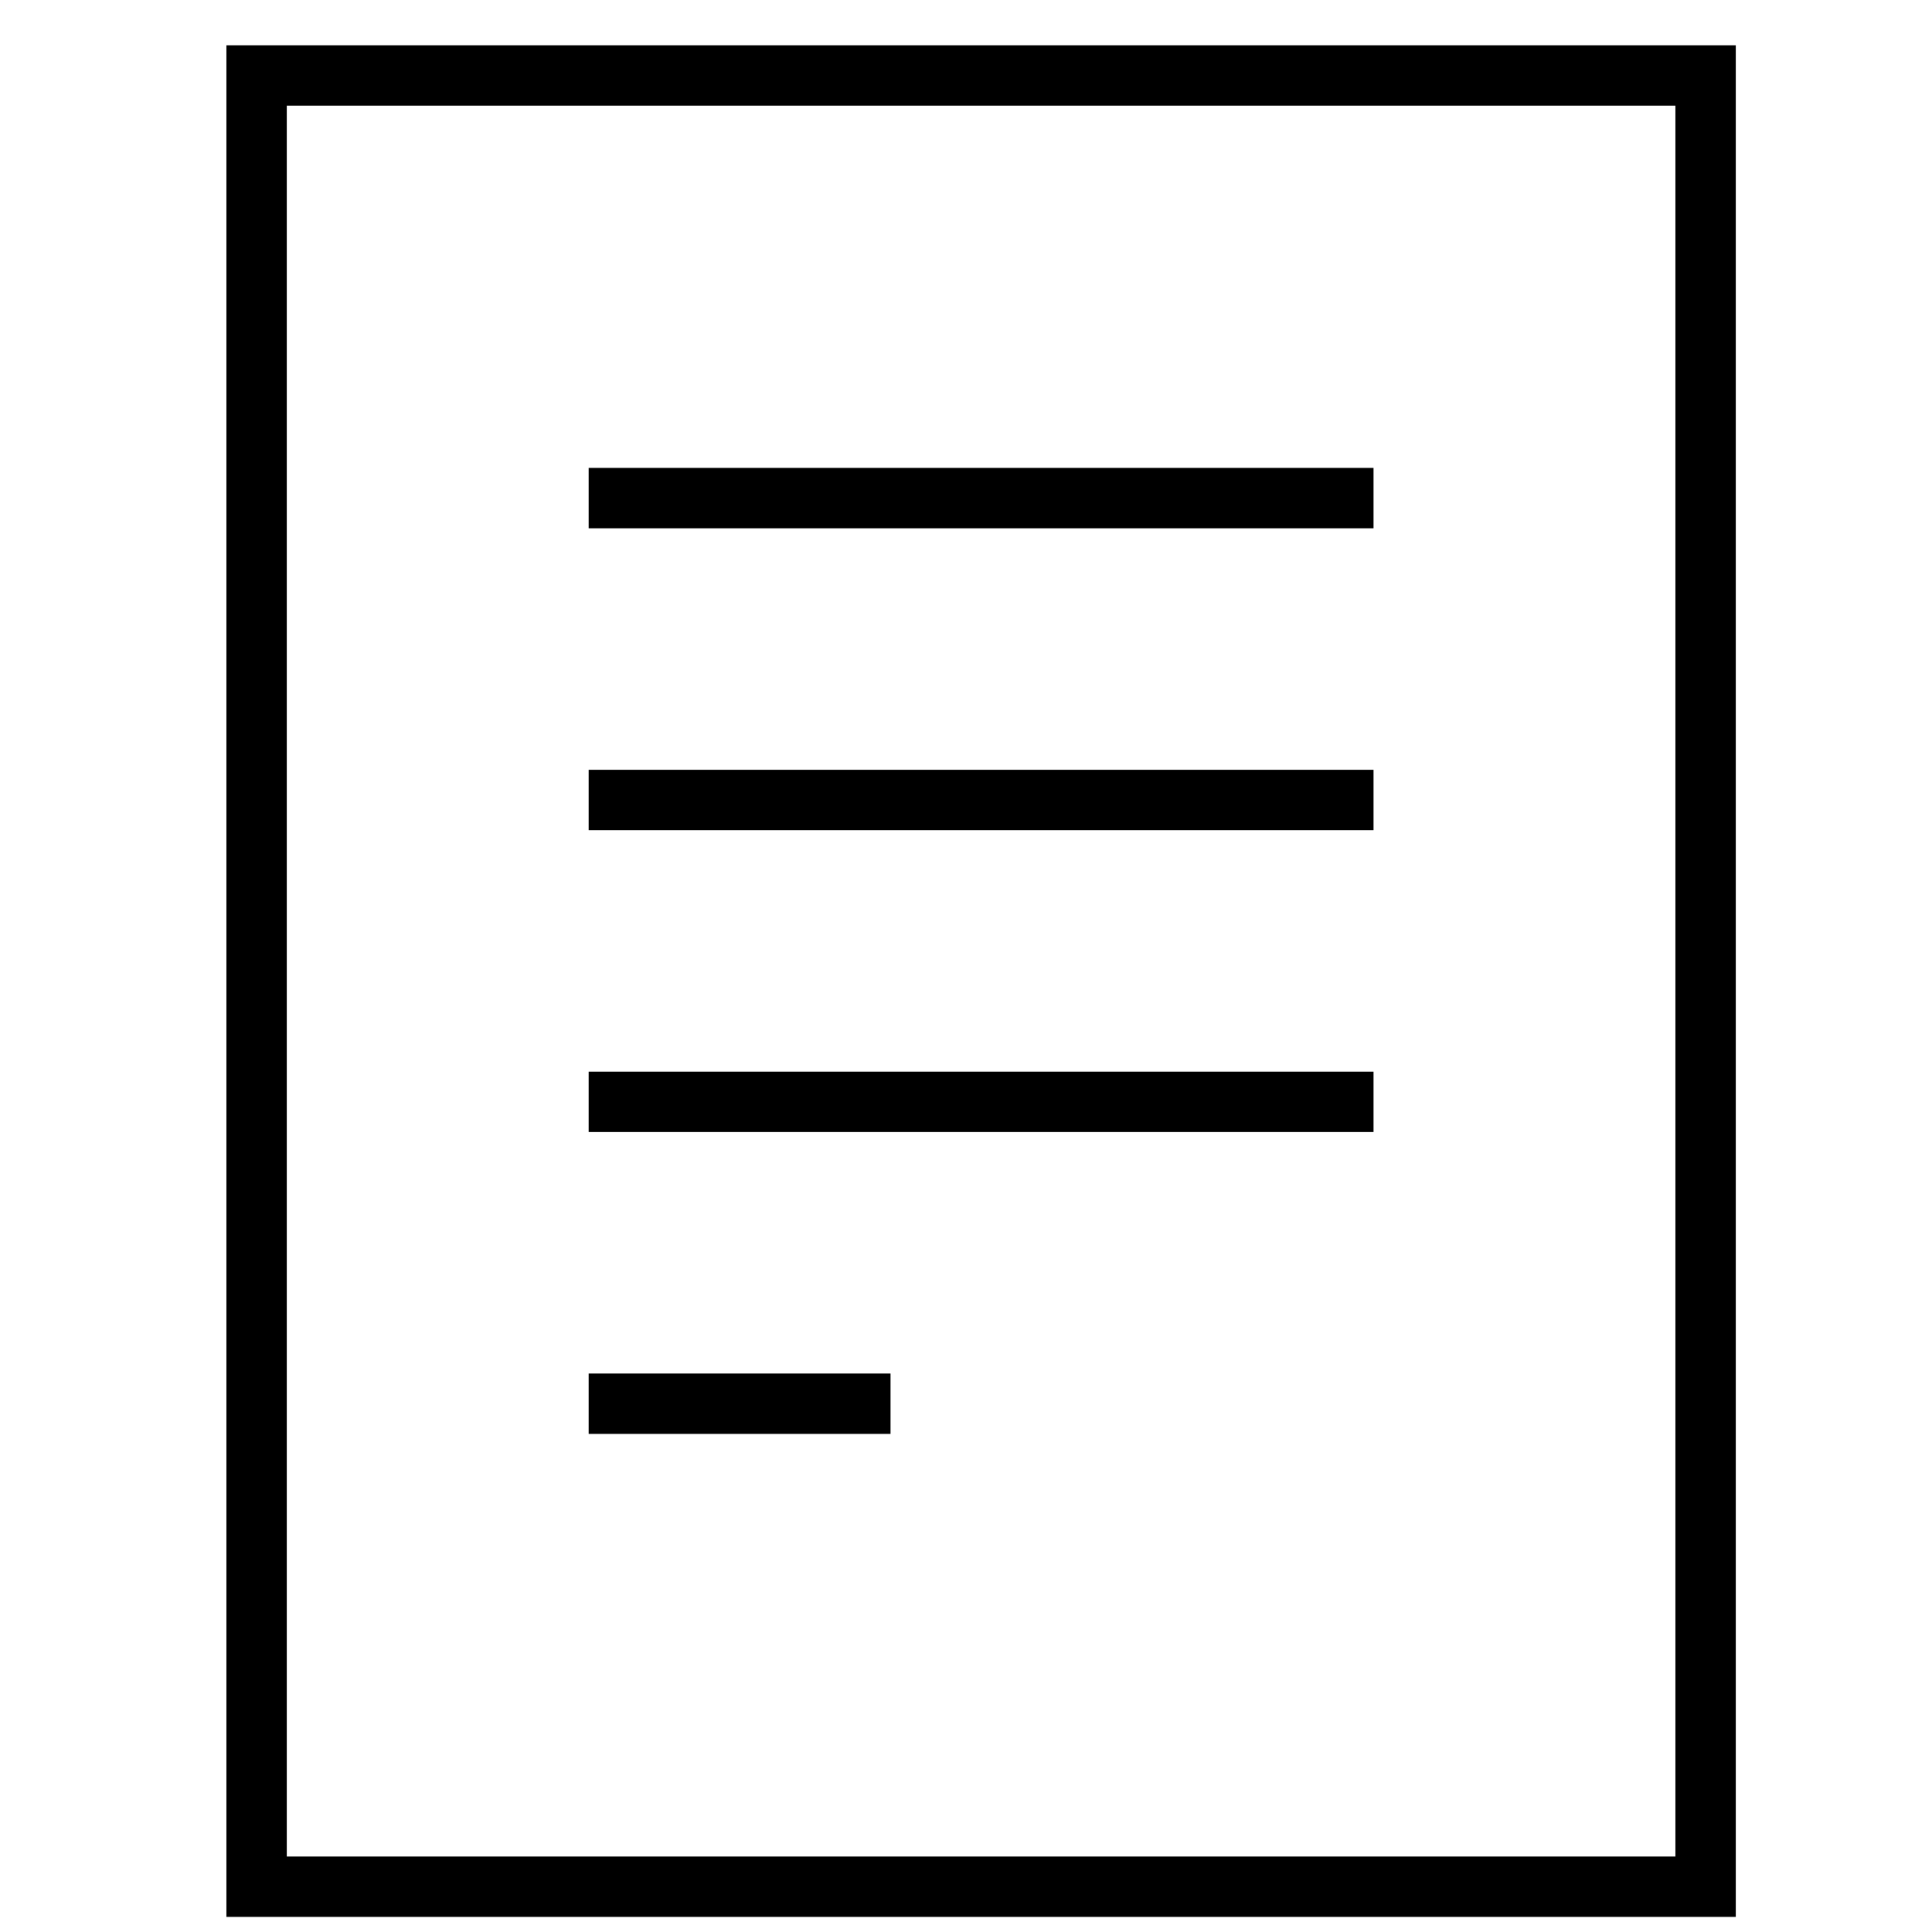 <svg xmlns="http://www.w3.org/2000/svg" xmlns:xlink="http://www.w3.org/1999/xlink" x="0px" y="0px" width="64px" height="64px" viewBox="0 0 64 64" stroke-width="2"><g stroke-width="2" transform="translate(0.5, 0.5)"><rect x="8" y="2" fill="none" stroke="#000000" stroke-width="2" stroke-linecap="square" stroke-miterlimit="10" width="48" height="60" stroke-linejoin="miter"></rect> <line data-color="color-2" fill="none" stroke="#000000" stroke-width="2" stroke-linecap="square" stroke-miterlimit="10" x1="20" y1="16" x2="44" y2="16" stroke-linejoin="miter"></line> <line data-color="color-2" fill="none" stroke="#000000" stroke-width="2" stroke-linecap="square" stroke-miterlimit="10" x1="20" y1="26" x2="44" y2="26" stroke-linejoin="miter"></line> <line data-color="color-2" fill="none" stroke="#000000" stroke-width="2" stroke-linecap="square" stroke-miterlimit="10" x1="20" y1="36" x2="44" y2="36" stroke-linejoin="miter"></line> <line data-color="color-2" fill="none" stroke="#000000" stroke-width="2" stroke-linecap="square" stroke-miterlimit="10" x1="20" y1="46" x2="28" y2="46" stroke-linejoin="miter"></line></g></svg>
